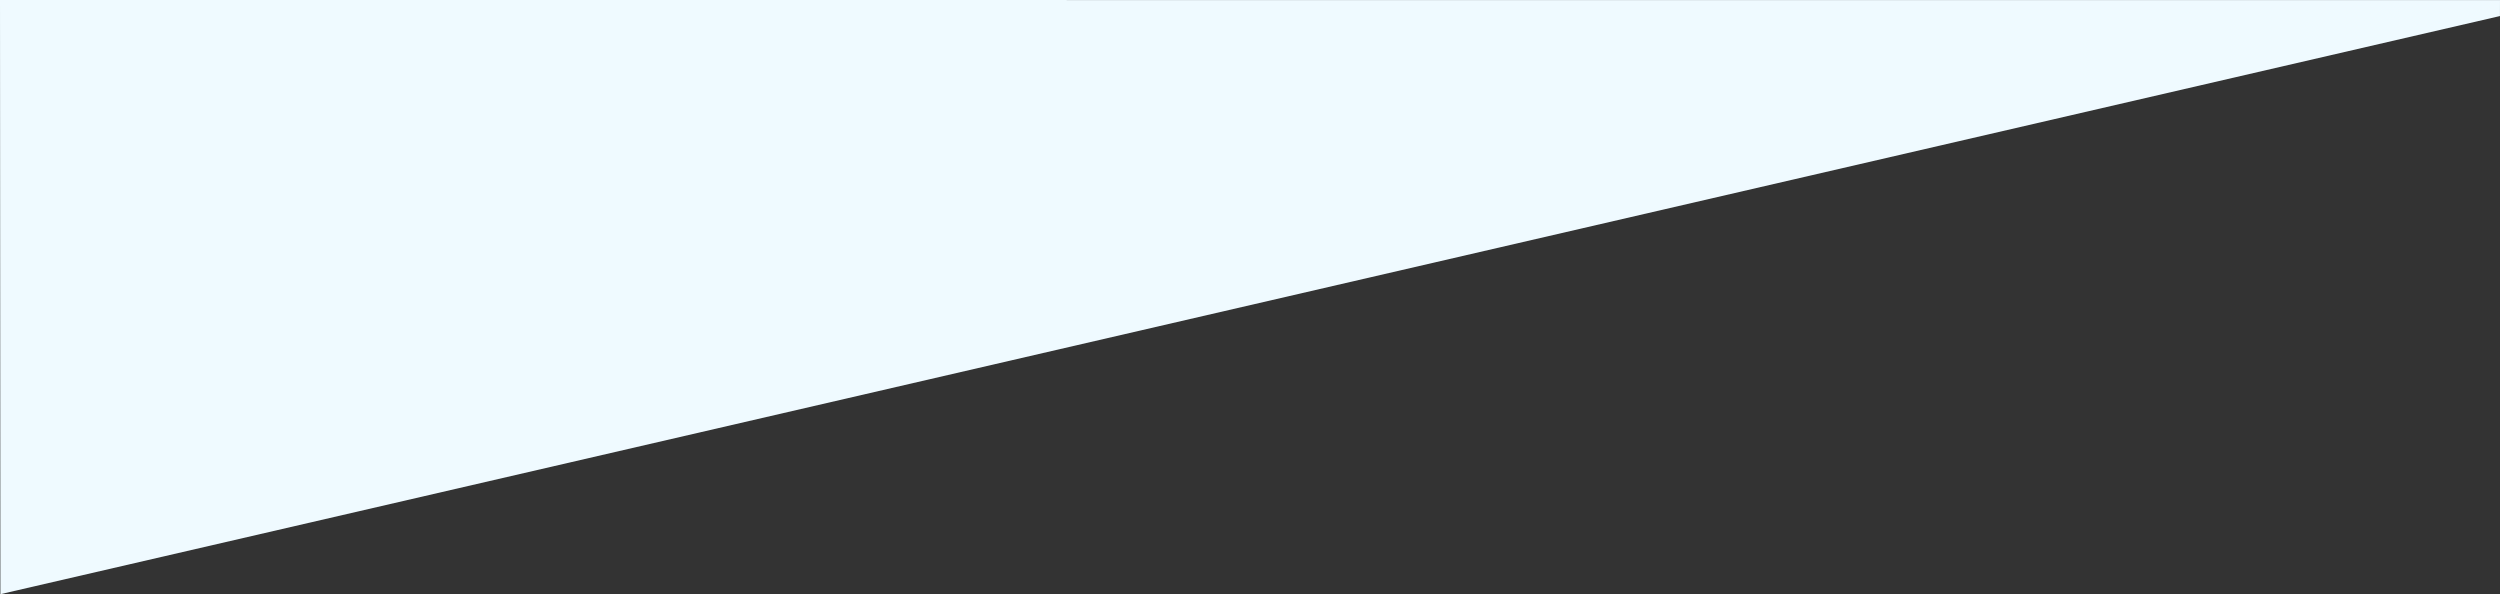 <svg xmlns="http://www.w3.org/2000/svg" viewBox="0 0 2514 597.5"><rect x="0" y="0" width="2514" height="597.5" fill="#333333" stroke="none"/><defs><style>.cls-1{fill:#effaff;}</style></defs><title>Asset 1</title><g id="Layer_2" data-name="Layer 2"><g id="Layer_1-2" data-name="Layer 1"><polygon class="cls-1" points="0 0 0.4 597.5 2513.96 16.14 2514 0.08 0 0"/></g></g></svg>